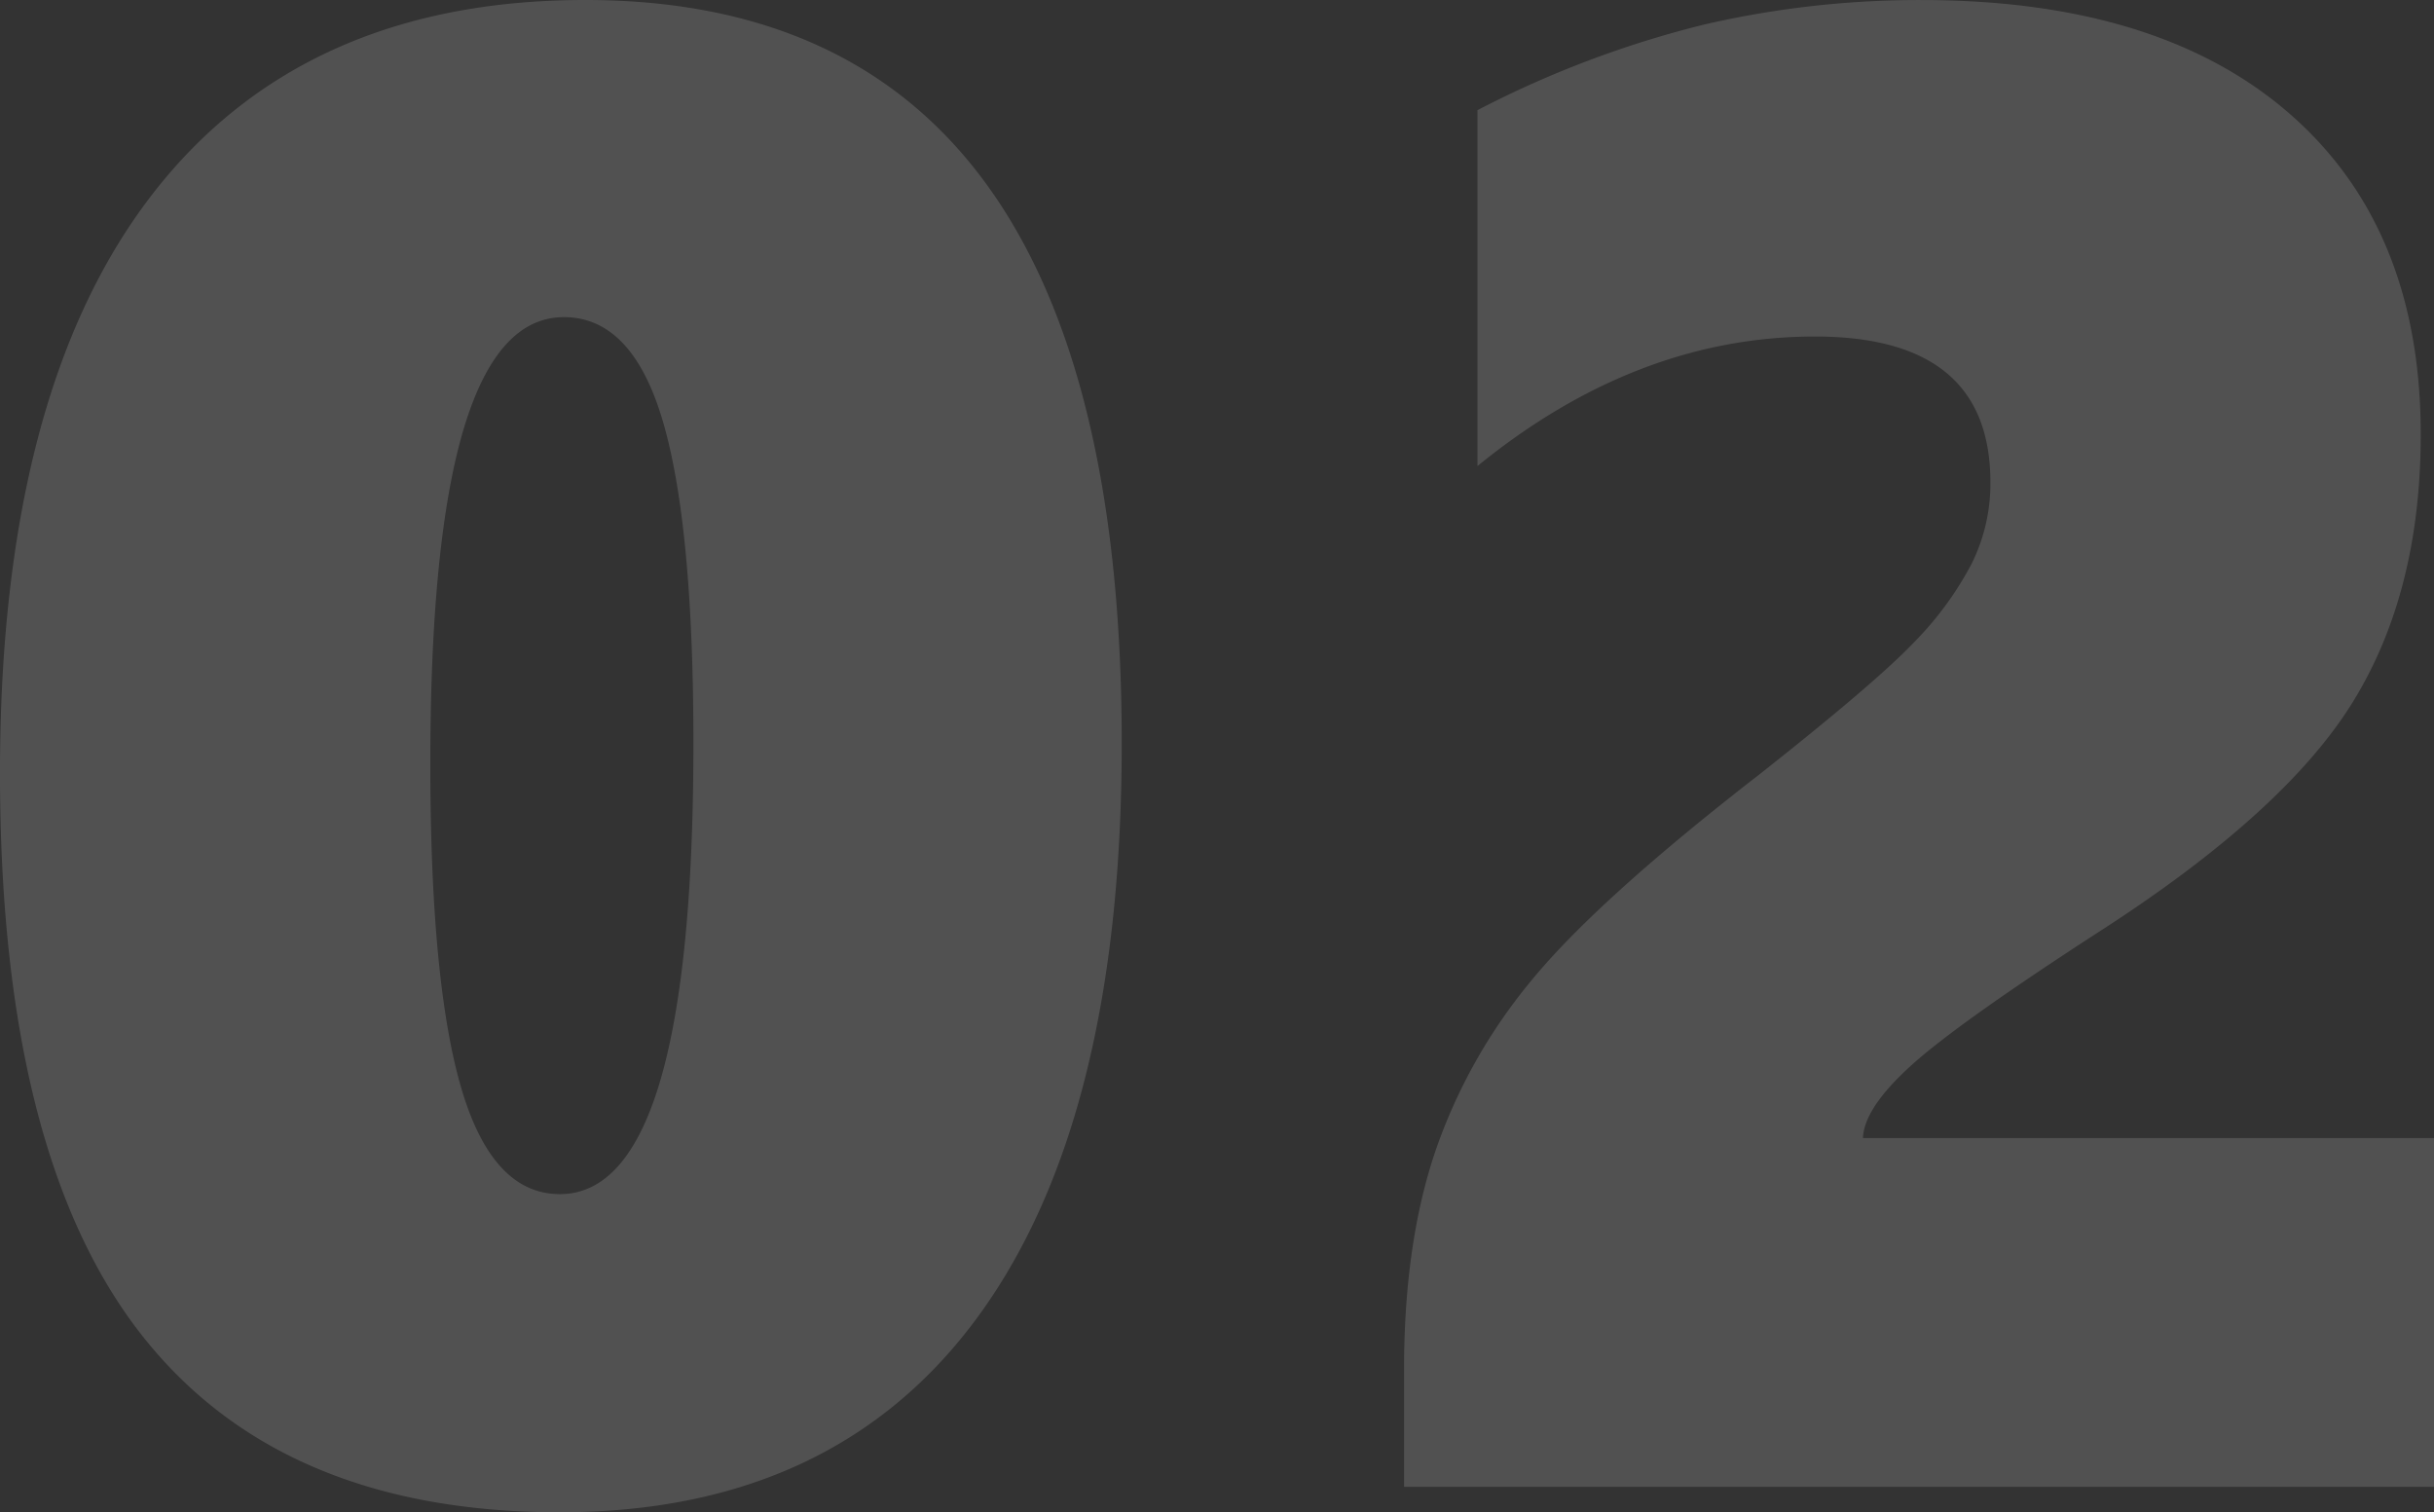 <svg xmlns="http://www.w3.org/2000/svg" width="354.302" height="220.133" viewBox="0 0 354.302 220.133">
  <rect x="0" y="0" width="354.302" height="220.133" fill="#333333" stroke="none"/>
  <path id="Caminho_19402" data-name="Caminho 19402" d="M172.633-108.211q0,54.773-20.855,83.348T90.844,3.711q-40.969,0-61.23-26.273T9.352-103.906q0-55.219,21.895-83.867t63.309-28.648Q172.633-216.422,172.633-108.211Zm-62.344,0q0-31.766-4.453-46.906t-14.4-15.141q-19.445,0-19.445,65.016,0,31.914,4.527,47.277T90.844-42.6Q110.289-42.6,110.289-108.211ZM213.732,0V-17.07q0-18.109,4.453-31.469a79.056,79.056,0,0,1,14.027-25.086q9.574-11.727,33.324-30.133,16.922-13.359,22.488-19.223a48.175,48.175,0,0,0,8.313-11.355,26.183,26.183,0,0,0,2.746-11.875q0-21.227-25.531-21.227-25.977,0-49.133,18.852v-51.8a148.877,148.877,0,0,1,33.027-12.469,139.181,139.181,0,0,1,31.543-3.562q34.734,0,53.734,16.625t19,46.609q0,23.008-9.945,39.039t-36.961,33.4q-20.633,13.359-27.387,19.52t-6.9,10.465h83.125V0Z" transform="translate(-9.352 216.422)" fill="#fff" opacity="0.15"/>
</svg>
